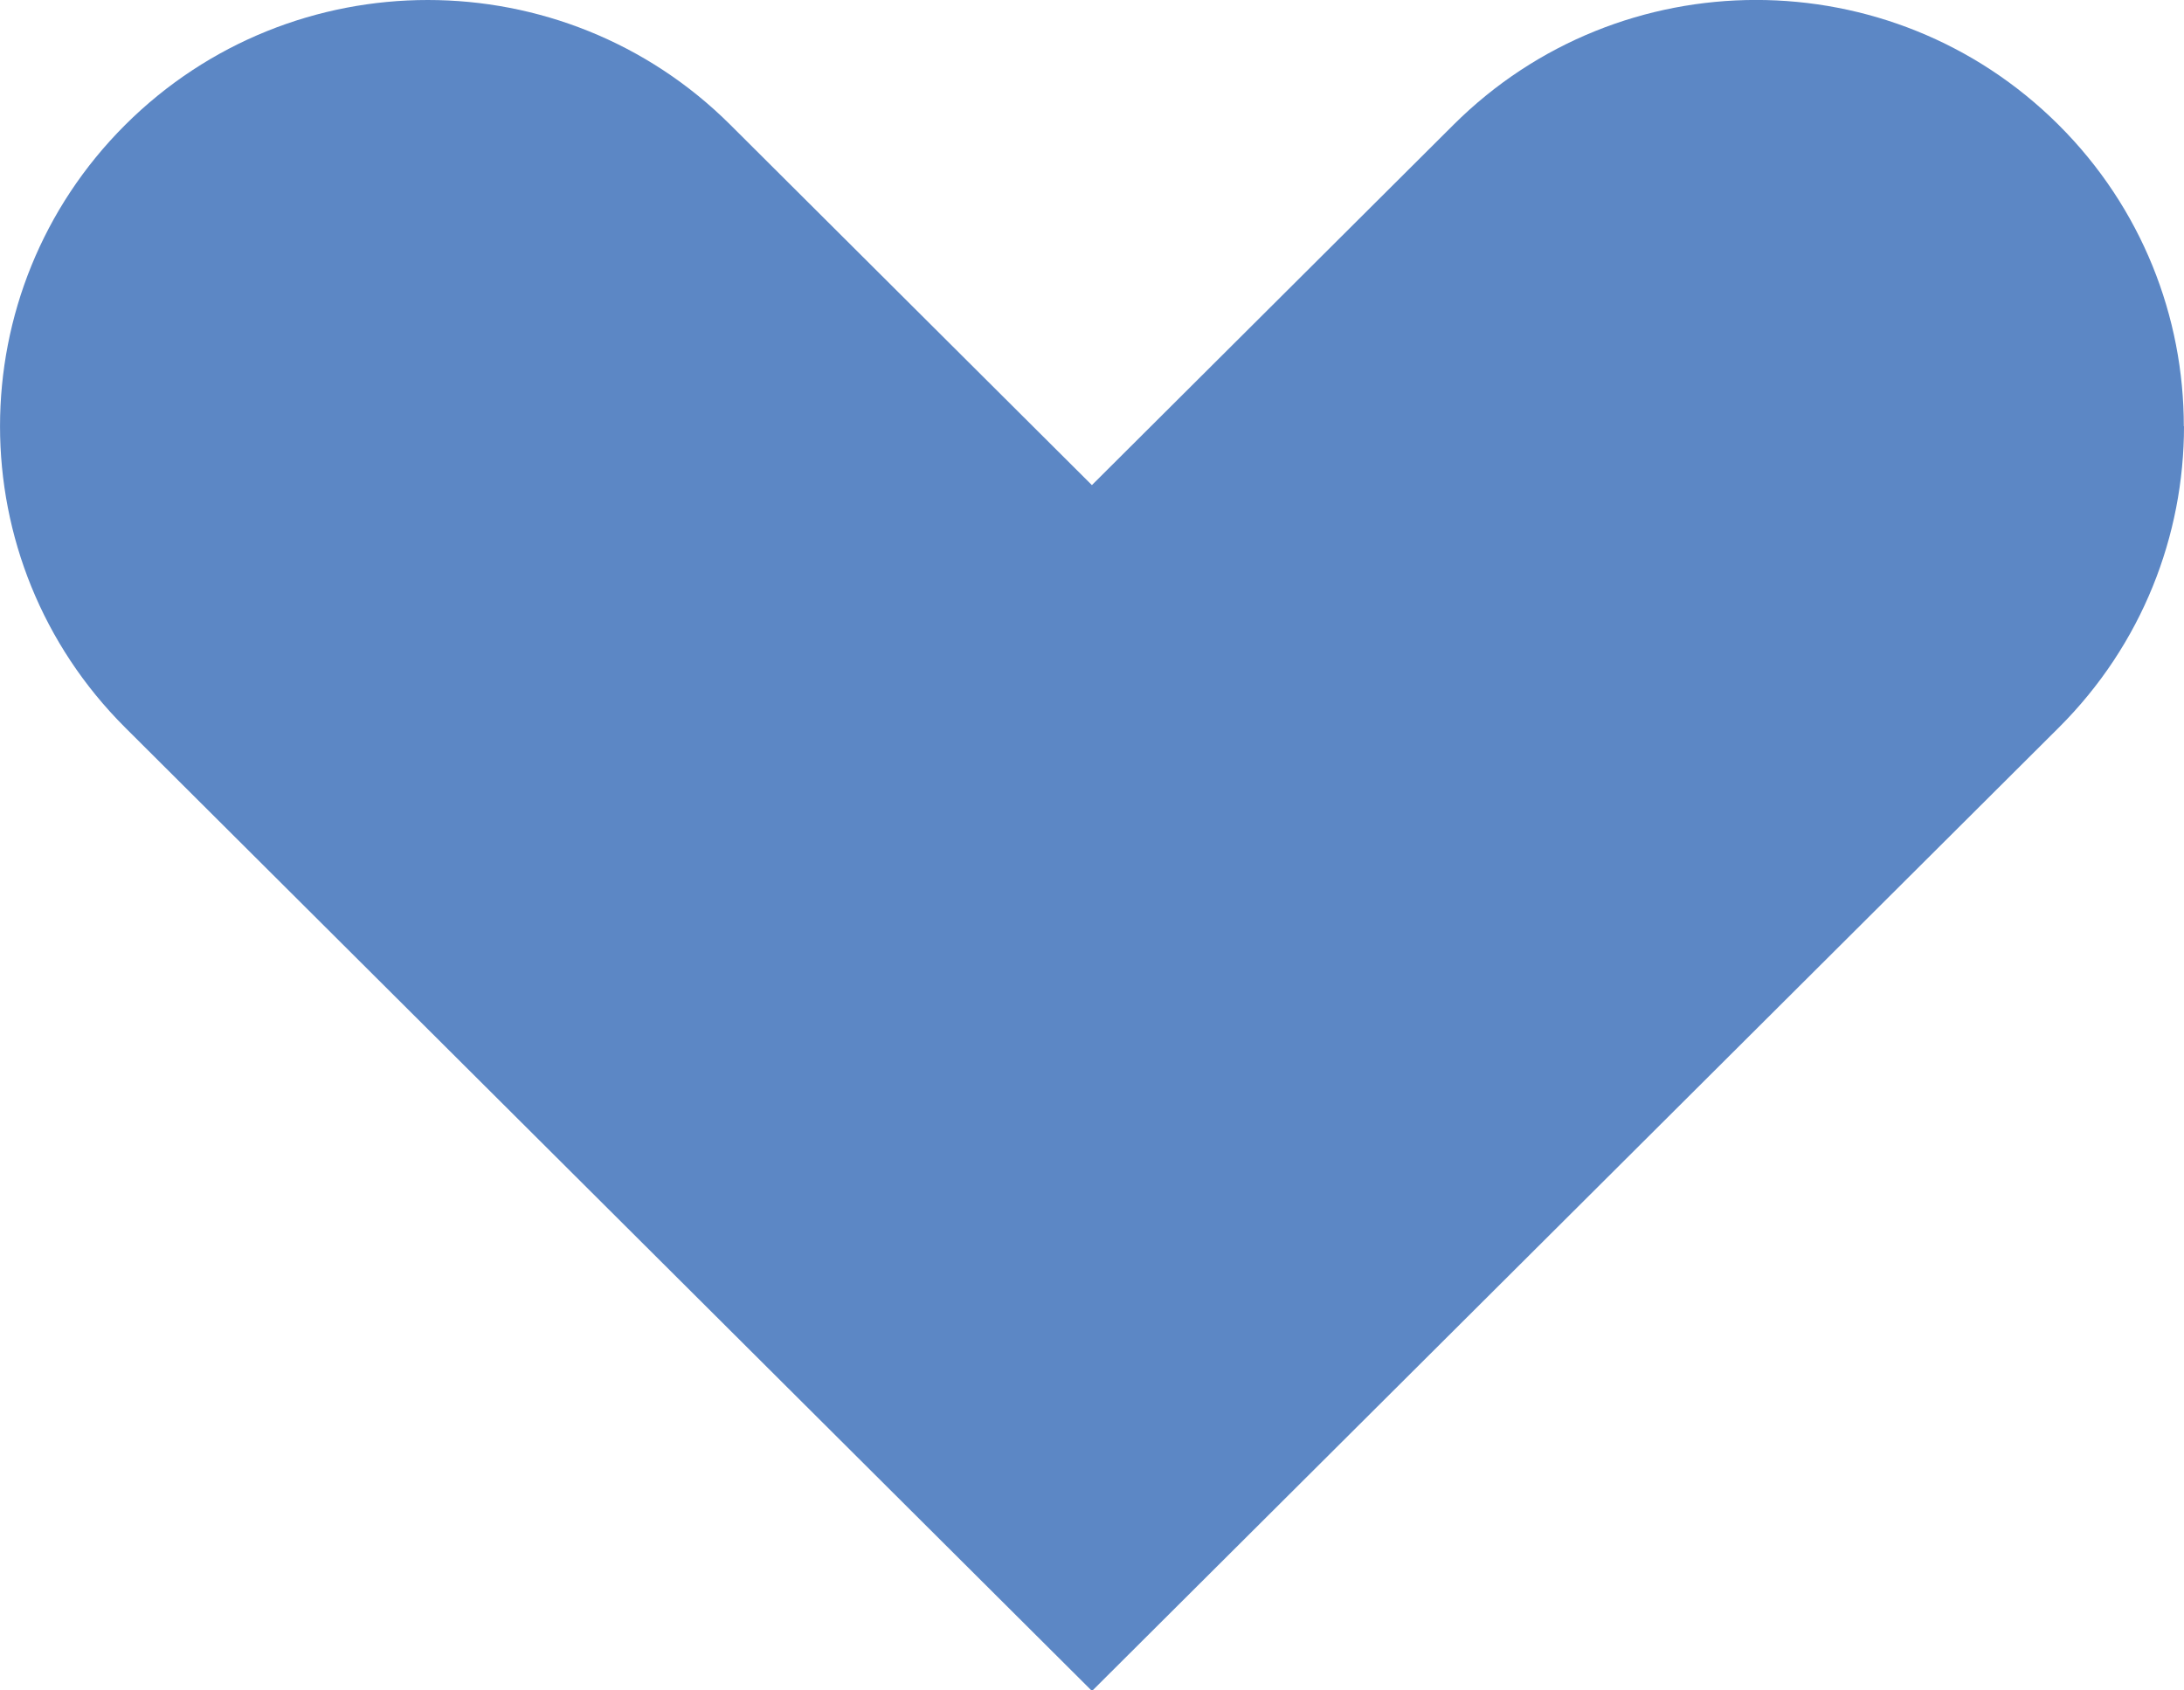 <svg width="155" height="120" viewBox="0 0 155 120" fill="none" xmlns="http://www.w3.org/2000/svg">
<g clip-path="url(#clip0_211_1914)">
<path d="M155 30.259C155 37.999 152.039 45.746 146.109 51.656L77.54 120L77.5 119.96L77.46 120L8.891 51.656C-2.961 39.836 -2.961 20.681 8.891 8.861C14.82 2.951 22.593 -0 30.358 -0C38.124 -0 45.904 2.951 51.833 8.861L77.493 34.437L103.154 8.861C115.012 -2.958 134.238 -2.958 146.096 8.861C152.025 14.771 154.987 22.512 154.987 30.259H155Z" fill="#5C87C5"/>
</g>
<defs>
<clipPath id="clip0_211_1914">
<rect width="155" height="120" fill="white"/>
</clipPath>
</defs>
</svg>
